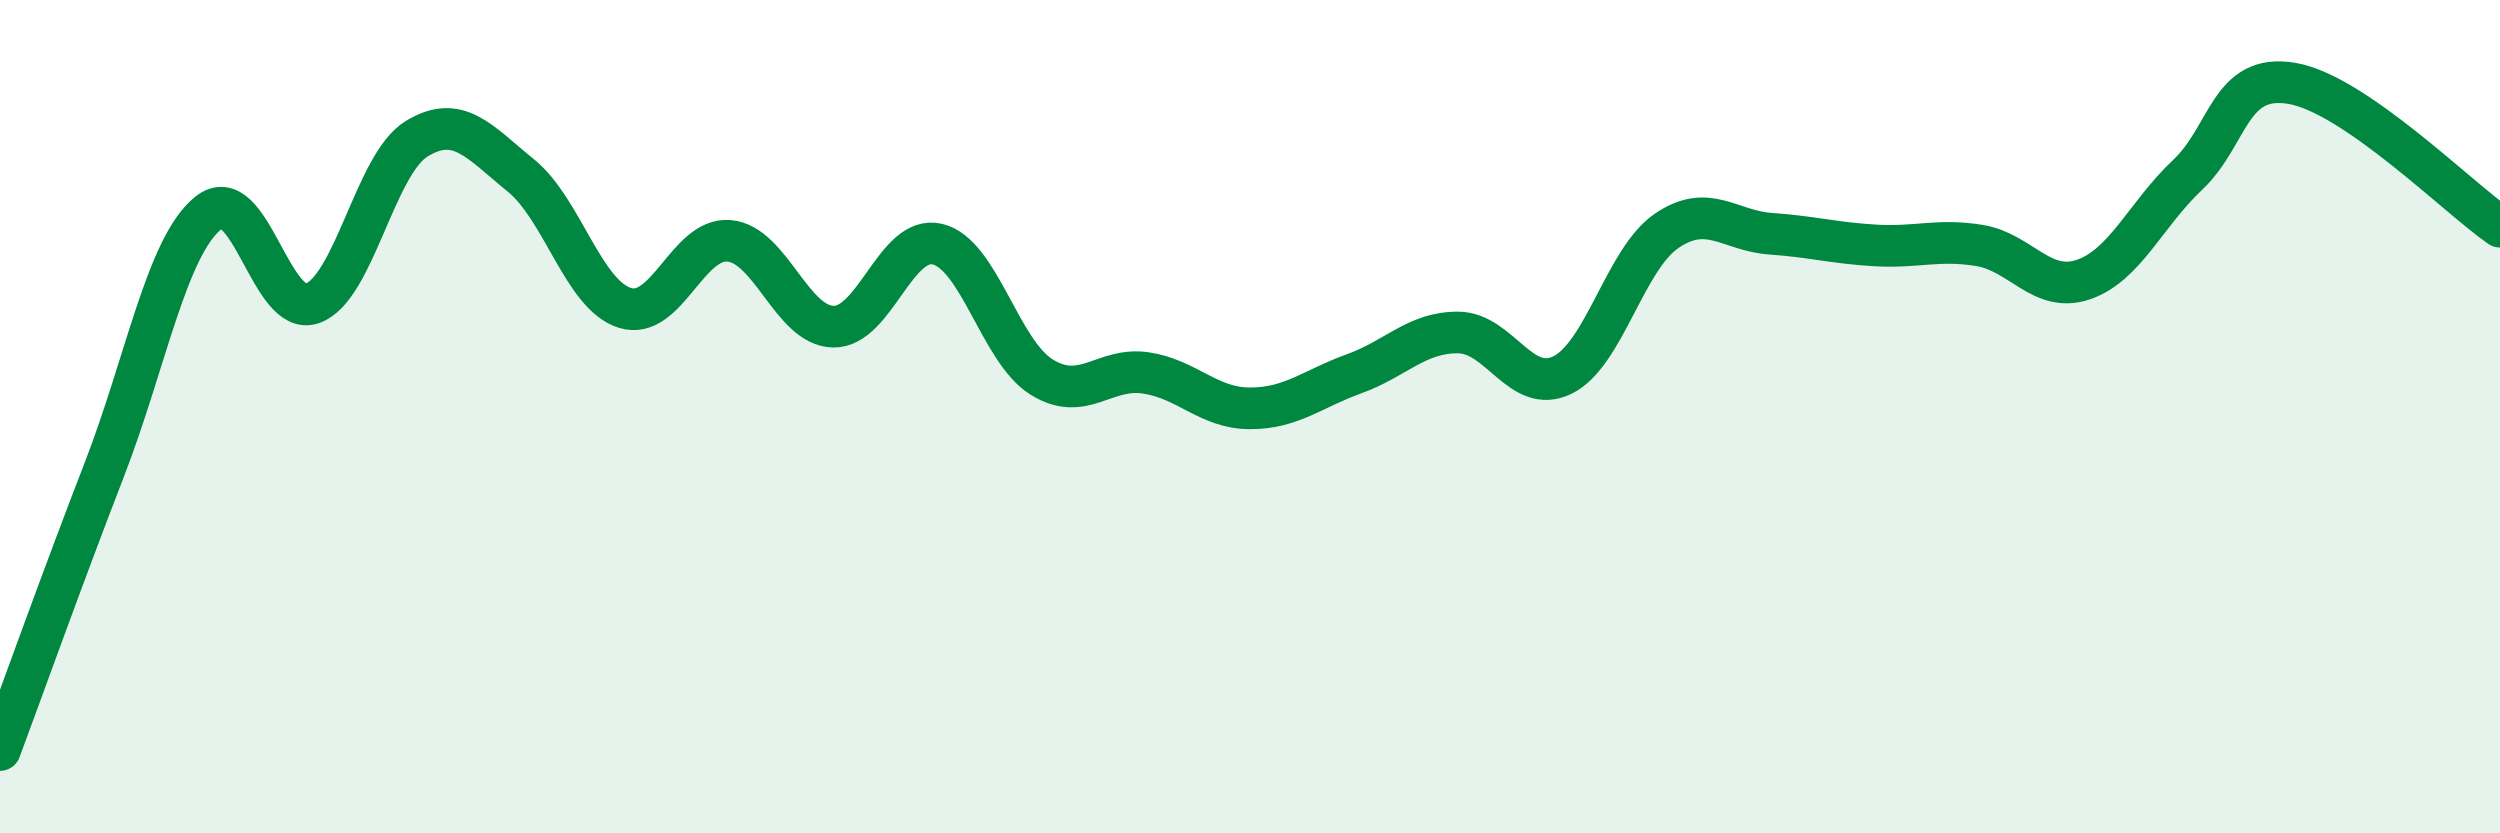 
    <svg width="60" height="20" viewBox="0 0 60 20" xmlns="http://www.w3.org/2000/svg">
      <path
        d="M 0,18 C 0.5,16.66 1.5,13.86 2.5,11.28 C 3.5,8.7 4,5.91 5,5.11 C 6,4.31 6.5,7.64 7.5,7.28 C 8.5,6.92 9,3.94 10,3.33 C 11,2.72 11.5,3.4 12.5,4.21 C 13.5,5.02 14,7.08 15,7.39 C 16,7.7 16.5,5.69 17.5,5.78 C 18.5,5.87 19,7.82 20,7.84 C 21,7.86 21.5,5.62 22.5,5.86 C 23.5,6.1 24,8.43 25,9.05 C 26,9.67 26.5,8.8 27.5,8.95 C 28.5,9.1 29,9.8 30,9.8 C 31,9.8 31.5,9.33 32.5,8.97 C 33.5,8.61 34,7.97 35,7.98 C 36,7.99 36.5,9.49 37.5,9 C 38.5,8.51 39,6.22 40,5.54 C 41,4.86 41.5,5.54 42.5,5.61 C 43.5,5.68 44,5.83 45,5.89 C 46,5.95 46.5,5.73 47.5,5.89 C 48.5,6.05 49,7.05 50,6.71 C 51,6.37 51.5,5.14 52.5,4.2 C 53.5,3.26 53.5,1.75 55,2 C 56.5,2.25 59,4.75 60,5.44L60 20L0 20Z"
        fill="#008740"
        opacity="0.1"
        stroke-linecap="round"
        stroke-linejoin="round"
      />
      <path
        d="M 0,18 C 0.5,16.66 1.5,13.86 2.5,11.28 C 3.5,8.7 4,5.91 5,5.11 C 6,4.31 6.5,7.64 7.5,7.28 C 8.5,6.92 9,3.94 10,3.33 C 11,2.72 11.5,3.4 12.5,4.21 C 13.5,5.02 14,7.08 15,7.39 C 16,7.7 16.5,5.69 17.5,5.78 C 18.5,5.87 19,7.82 20,7.84 C 21,7.86 21.5,5.62 22.5,5.86 C 23.5,6.1 24,8.43 25,9.05 C 26,9.67 26.5,8.8 27.5,8.95 C 28.5,9.1 29,9.8 30,9.8 C 31,9.8 31.5,9.33 32.5,8.97 C 33.5,8.61 34,7.97 35,7.98 C 36,7.99 36.5,9.49 37.5,9 C 38.5,8.51 39,6.22 40,5.54 C 41,4.86 41.5,5.54 42.5,5.61 C 43.5,5.68 44,5.83 45,5.89 C 46,5.95 46.5,5.73 47.5,5.89 C 48.5,6.05 49,7.05 50,6.71 C 51,6.37 51.5,5.14 52.5,4.2 C 53.5,3.26 53.5,1.75 55,2 C 56.5,2.25 59,4.75 60,5.44"
        stroke="#008740"
        stroke-width="1"
        fill="none"
        stroke-linecap="round"
        stroke-linejoin="round"
      />
    </svg>
  